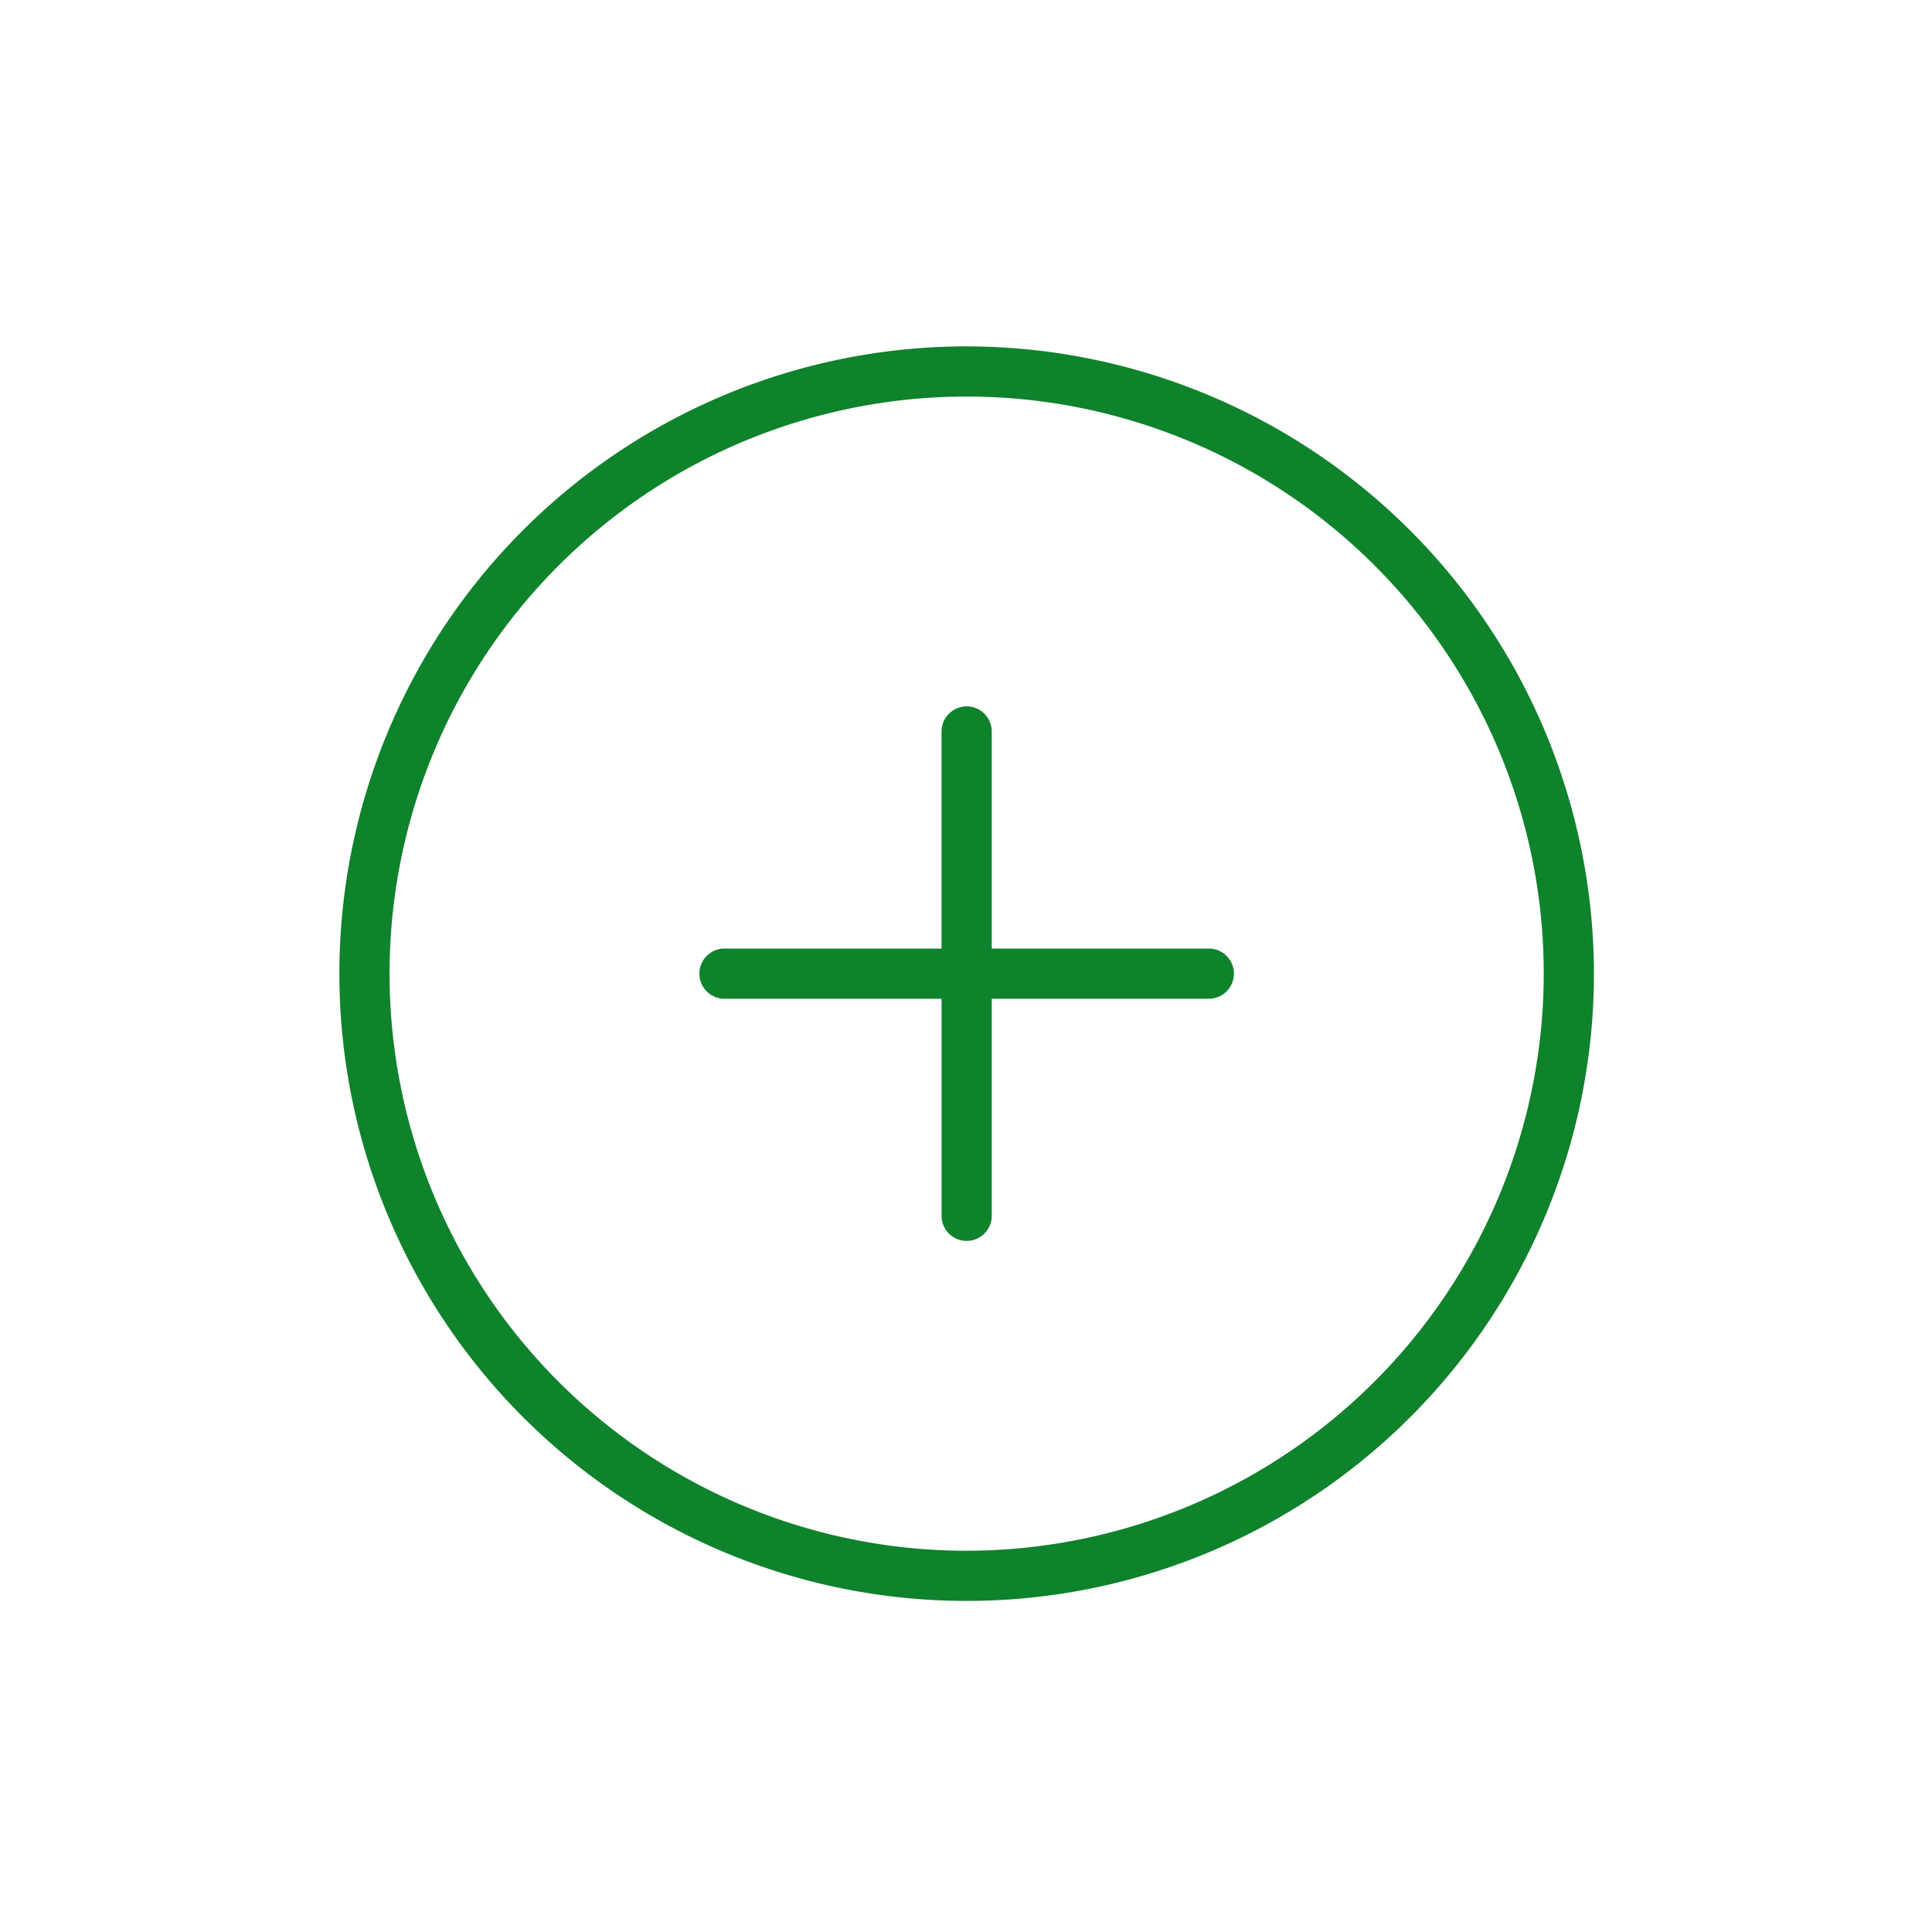 <svg id="Icons" xmlns="http://www.w3.org/2000/svg" viewBox="0 0 77 77" fill="#0f822c">
  <g>
    <path d="M38.526,13.805a25,25,0,1,0,25,25A25.028,25.028,0,0,0,38.526,13.805Zm0,48a23,23,0,1,1,23-23A23.026,23.026,0,0,1,38.526,61.805Z"></path>
    <path d="M48.179,37.805H39.526V29.153a1,1,0,0,0-2,0v8.652H28.874a1,1,0,0,0,0,2h8.652v8.652a1,1,0,0,0,2,0V39.805h8.652a1,1,0,0,0,0-2Z"></path>
  </g>
</svg>